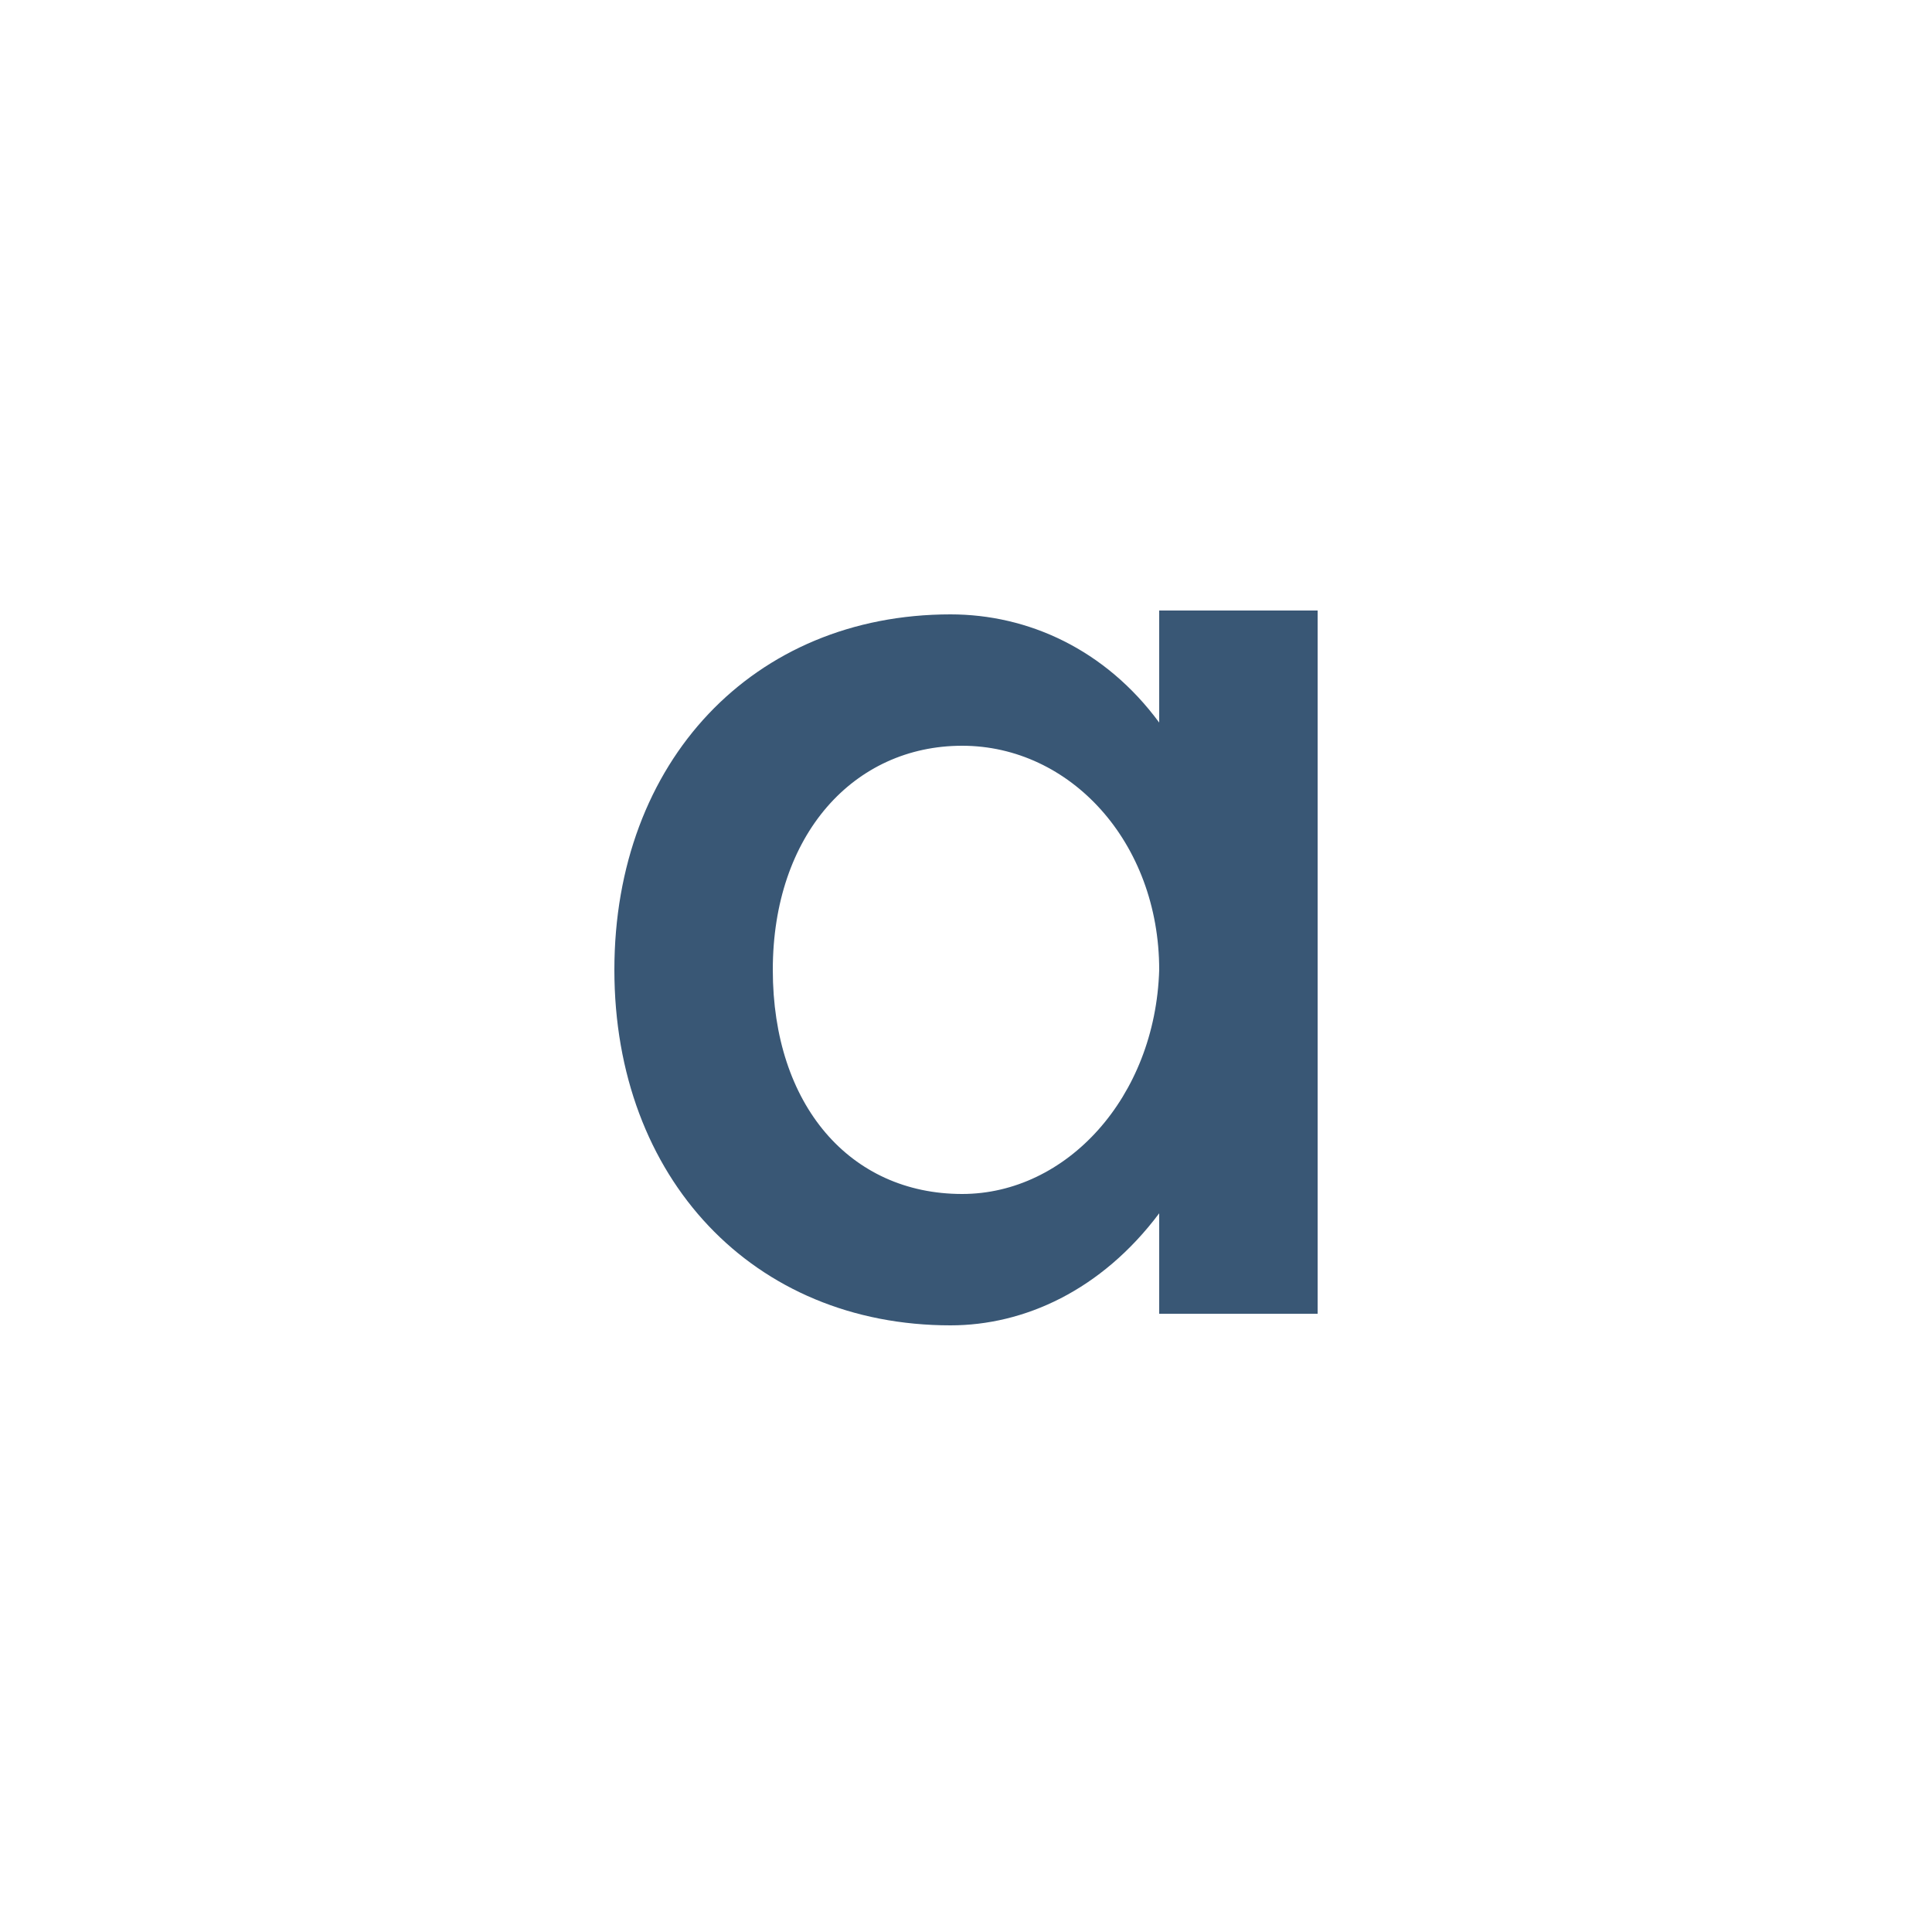 <?xml version="1.0" encoding="UTF-8"?>
<svg id="Layer_1" data-name="Layer 1" xmlns="http://www.w3.org/2000/svg" version="1.1" viewBox="0 0 50 50">
  <defs>
    <style>
      .cls-1 {
        fill: #395775;
      }

      .cls-1, .cls-2 {
        stroke-width: 0px;
      }

      .cls-2 {
        fill: #000;
        fill-opacity: 0;
      }
    </style>
  </defs>
  <circle class="cls-2" cx="25" cy="25" r="25"/>
  <path class="cls-1" d="M24.6,15.9c2,0,4,.9,5.4,2.8v-2.9h4.1v18.2h-4.1v-2.6c-1.5,2-3.5,2.9-5.4,2.9-5.1,0-8.7-3.8-8.7-9.2,0-5.4,3.6-9.2,8.7-9.2ZM30,25.1c0-3.3-2.3-5.8-5.1-5.8s-4.9,2.3-4.9,5.8,2,5.8,4.9,5.8c2.7,0,5-2.5,5.1-5.8Z"/>
</svg>